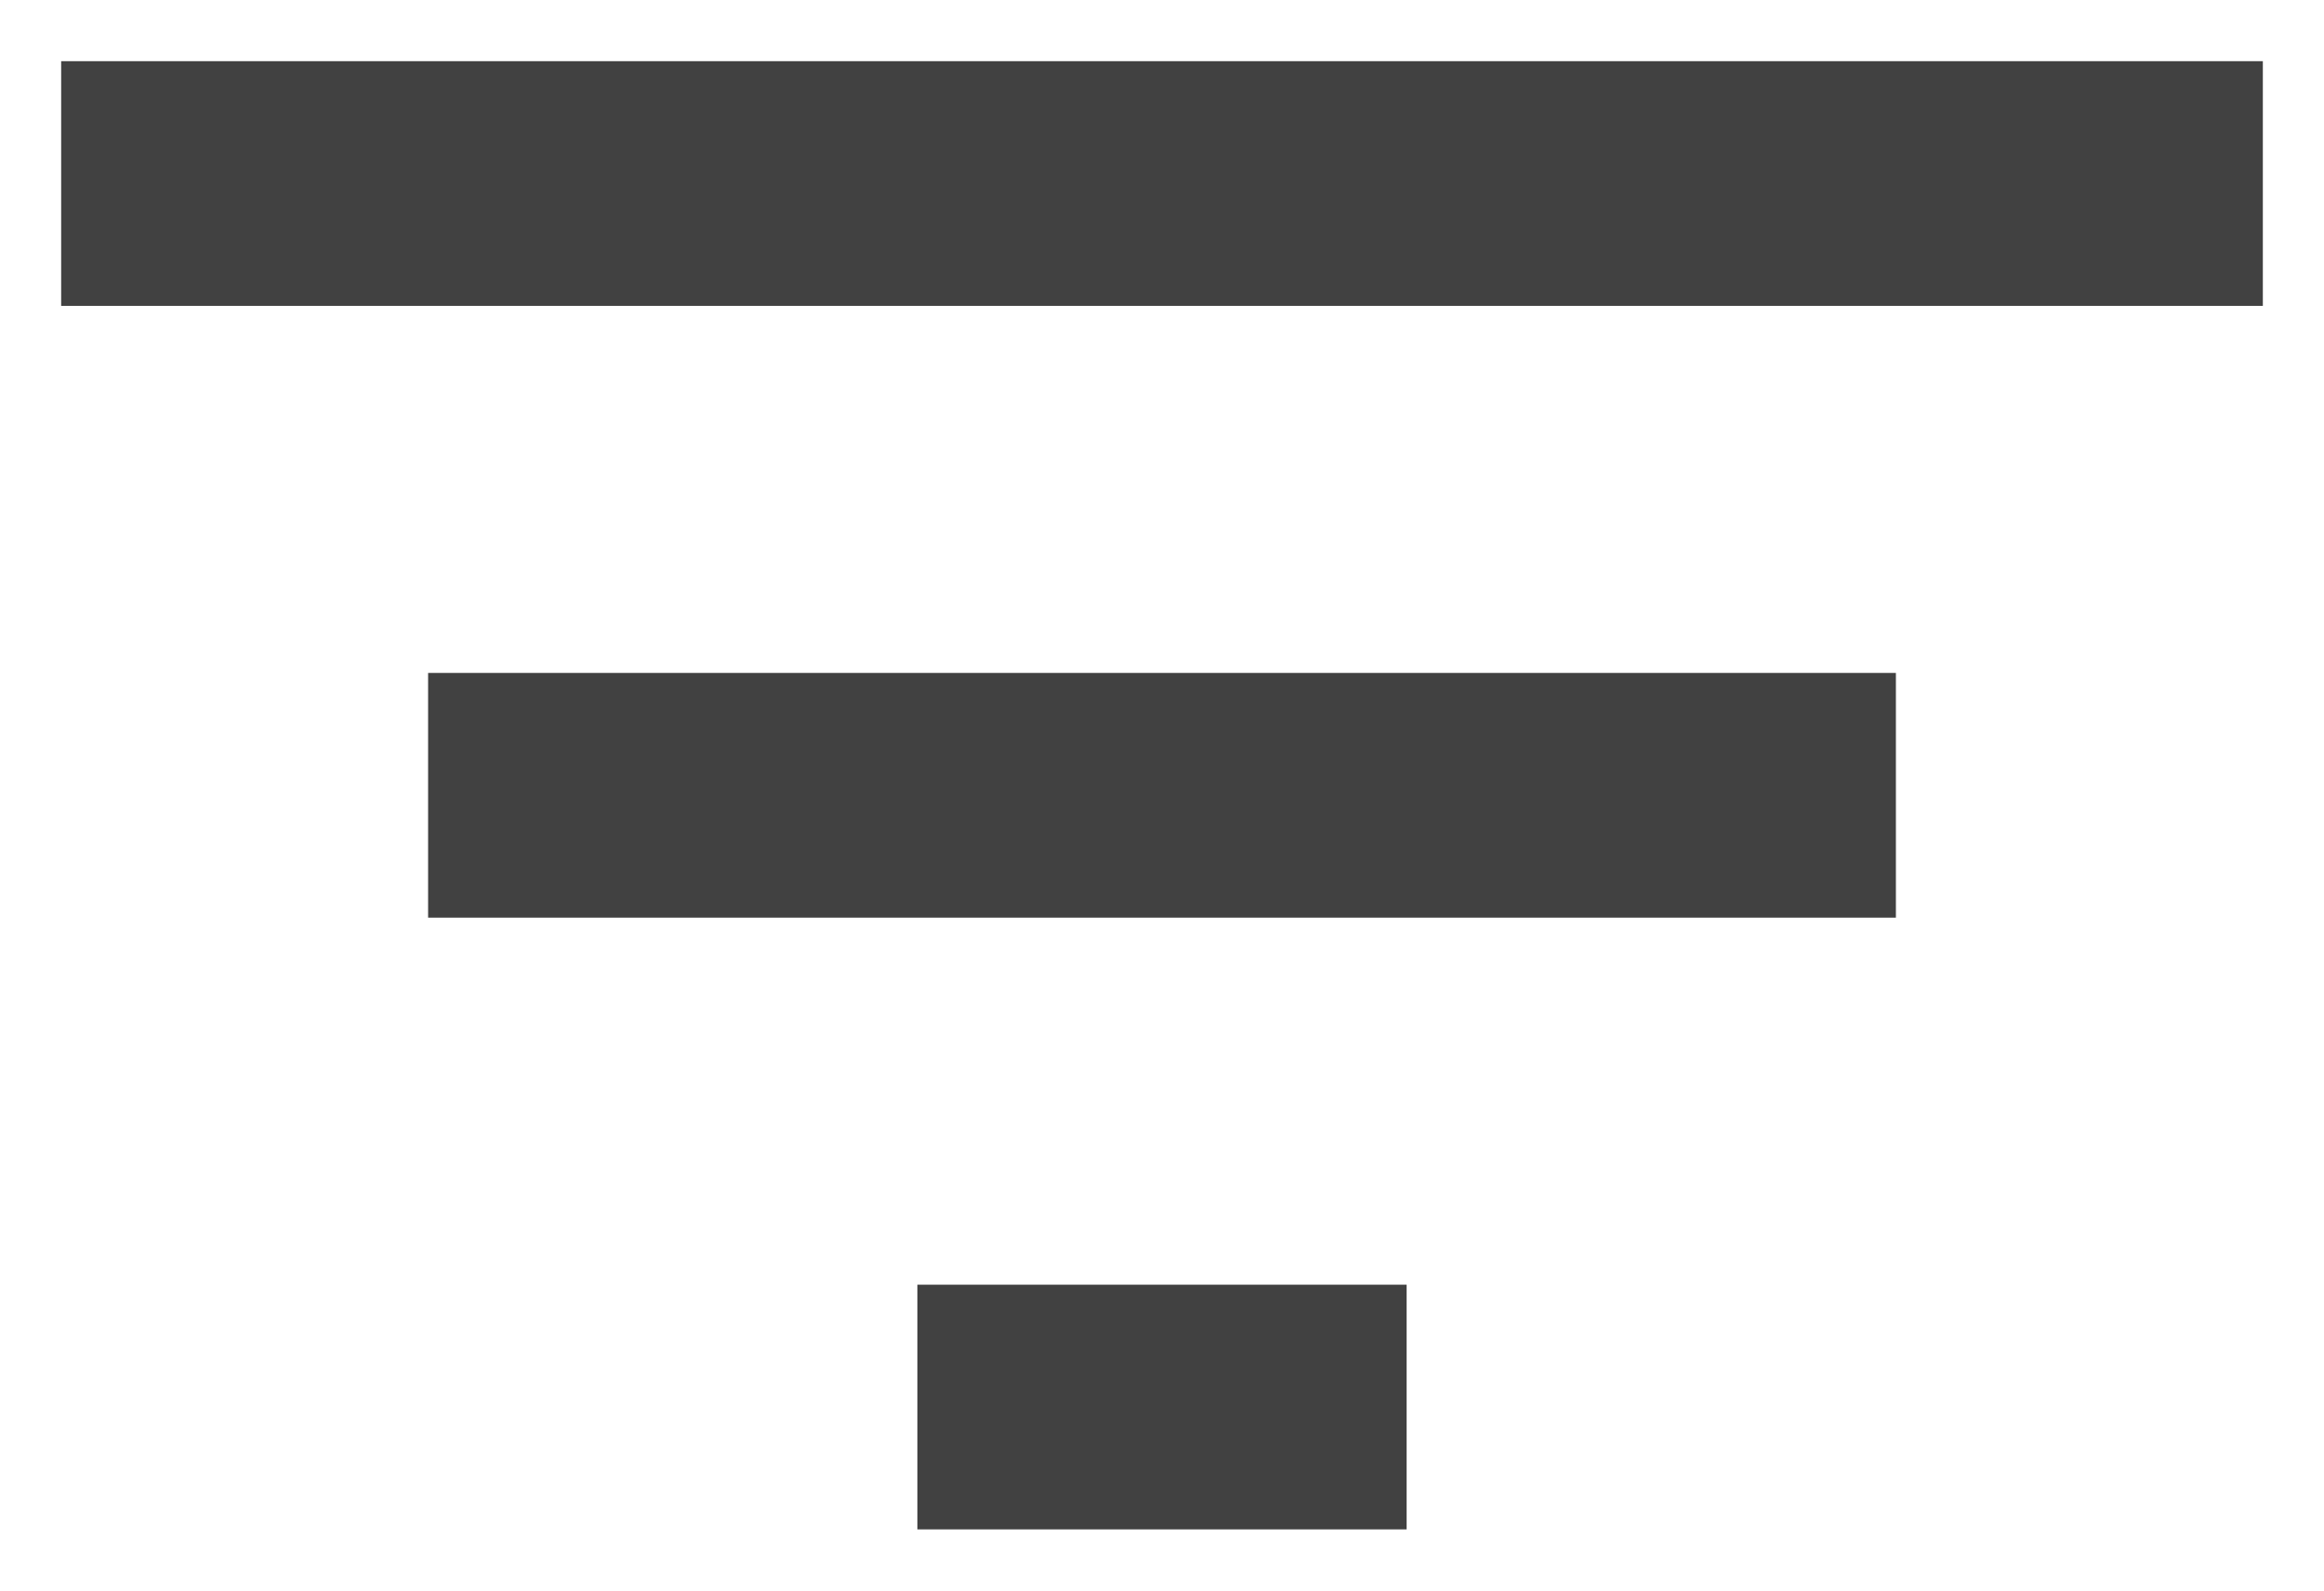<svg width="19" height="13" viewBox="0 0 19 13" fill="none" xmlns="http://www.w3.org/2000/svg">
<path d="M7.5 12.5H11.5V10.5H7.5V12.5ZM0.5 0.5V2.5H18.5V0.5H0.5ZM3.5 7.5H15.5V5.5H3.5V7.5Z" fill="#414141"/>
</svg>
